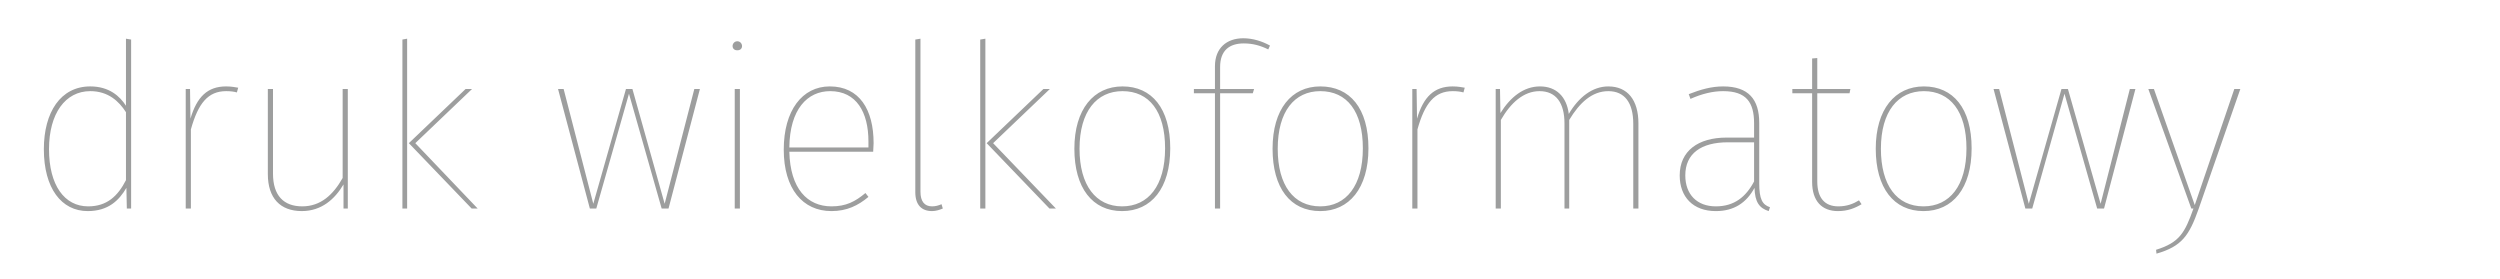 <svg xmlns="http://www.w3.org/2000/svg" xml:space="preserve" xmlns:xml="http://www.w3.org/XML/1998/namespace" width="100%" height="100%" version="1.1" style="shape-rendering:geometricPrecision; text-rendering:geometricPrecision; image-rendering:optimizeQuality; fill-rule:evenodd; clip-rule:evenodd" viewBox="0 0 58.15 6.5" preserveAspectRatio="xMidYMid" zoomAndPan="magnify" contentScriptType="application/ecmascript" contentStyleType="text/css">
  <defs>
    <style type="text/css" xml:space="preserve">
      
   
    .fil0 {fill:none}
    .fil1 {fill:#9D9E9E;fill-rule:nonzero}
   
  
    </style>
  </defs>
  <g id="Warstwa_x0020_1">
    <g id="_2268631182608">
      <polygon class="fil0" points="0,0 58.15,0 58.15,6.5 0,6.5 "/>
      <path class="fil1" d="M2.93 0.9l0 1.56c-0.14,-0.22 -0.39,-0.45 -0.83,-0.45 -0.69,0 -1.08,0.6 -1.08,1.46 0,0.91 0.41,1.44 1.02,1.44 0.48,0 0.73,-0.25 0.9,-0.54l0.01 0.48 0.1 0 0 -3.93 -0.12 -0.02zm-0.88 3.9c-0.55,0 -0.91,-0.49 -0.91,-1.33 0,-0.83 0.38,-1.35 0.96,-1.35 0.42,0 0.67,0.24 0.83,0.49l0 1.58c-0.19,0.37 -0.44,0.61 -0.88,0.61zm3.21 -2.79c-0.43,0 -0.68,0.24 -0.83,0.75l-0.01 -0.69 -0.1 0 0 2.78 0.12 0 0 -1.84c0.17,-0.61 0.4,-0.89 0.82,-0.89 0.1,0 0.18,0.01 0.25,0.03l0.03 -0.11c-0.07,-0.01 -0.15,-0.03 -0.28,-0.03zm2.83 0.06l-0.12 0 0 2.07c-0.22,0.39 -0.51,0.66 -0.94,0.66 -0.43,0 -0.68,-0.25 -0.68,-0.76l0 -1.97 -0.12 0 0 1.98c0,0.56 0.29,0.86 0.79,0.86 0.46,0 0.77,-0.28 0.97,-0.62l0 0.56 0.1 0 0 -2.78zm1.38 -1.17l-0.11 0.02 0 3.93 0.11 0 0 -3.95zm1.51 1.17l-0.15 0 -1.32 1.26 1.46 1.52 0.14 0 -1.45 -1.52 1.32 -1.26zm5.3 0l-0.13 0 -0.69 2.67 -0.75 -2.67 -0.15 0 -0.76 2.67 -0.69 -2.67 -0.13 0 0.74 2.78 0.15 0 0.76 -2.67 0.76 2.67 0.16 0 0.73 -2.78zm0.87 -1.11c-0.07,0 -0.11,0.06 -0.11,0.11 0,0.06 0.04,0.1 0.11,0.1 0.07,0 0.11,-0.04 0.11,-0.1 0,-0.05 -0.04,-0.11 -0.11,-0.11zm0.06 1.11l-0.12 0 0 2.78 0.12 0 0 -2.78zm3.11 1.26c0,-0.78 -0.33,-1.32 -1.02,-1.32 -0.64,0 -1.07,0.56 -1.07,1.47 0,0.91 0.44,1.43 1.11,1.43 0.36,0 0.62,-0.13 0.86,-0.33l-0.07 -0.09c-0.24,0.2 -0.45,0.31 -0.79,0.31 -0.56,0 -0.96,-0.41 -0.98,-1.27l1.95 0c0,-0.06 0.01,-0.13 0.01,-0.2zm-0.12 0.1l-1.84 0c0.01,-0.89 0.42,-1.31 0.95,-1.31 0.61,0 0.89,0.49 0.89,1.17l0 0.14zm1.48 1.48c0.09,0 0.18,-0.03 0.25,-0.06l-0.03 -0.1c-0.07,0.03 -0.14,0.05 -0.22,0.05 -0.18,0 -0.27,-0.12 -0.27,-0.34l0 -3.56 -0.12 0.02 0 3.55c0,0.3 0.15,0.44 0.39,0.44zm1.24 -4.01l-0.12 0.02 0 3.93 0.12 0 0 -3.95zm1.5 1.17l-0.15 0 -1.32 1.26 1.46 1.52 0.15 0 -1.46 -1.52 1.32 -1.26zm1.69 -0.06c-0.67,0 -1.12,0.53 -1.12,1.45 0,0.91 0.42,1.45 1.11,1.45 0.68,0 1.12,-0.53 1.12,-1.46 0,-0.93 -0.43,-1.44 -1.11,-1.44zm0 0.11c0.62,0 0.99,0.47 0.99,1.33 0,0.87 -0.39,1.35 -1,1.35 -0.61,0 -0.99,-0.49 -0.99,-1.34 0,-0.87 0.4,-1.34 1,-1.34zm2.82 -1.11c0.21,0 0.39,0.05 0.57,0.14l0.04 -0.09c-0.18,-0.1 -0.4,-0.17 -0.62,-0.17 -0.39,0 -0.66,0.23 -0.66,0.65l0 0.53 -0.49 0 0 0.1 0.49 0 0 2.68 0.12 0 0 -2.68 0.76 0 0.03 -0.1 -0.79 0 0 -0.51c0,-0.39 0.22,-0.55 0.55,-0.55zm1.78 1c-0.67,0 -1.11,0.53 -1.11,1.45 0,0.91 0.41,1.45 1.11,1.45 0.67,0 1.12,-0.53 1.12,-1.46 0,-0.93 -0.43,-1.44 -1.12,-1.44zm0 0.11c0.62,0 0.99,0.47 0.99,1.33 0,0.87 -0.39,1.35 -0.99,1.35 -0.62,0 -0.99,-0.49 -0.99,-1.34 0,-0.87 0.39,-1.34 0.99,-1.34zm3.08 -0.11c-0.43,0 -0.68,0.24 -0.83,0.75l-0.01 -0.69 -0.1 0 0 2.78 0.12 0 0 -1.84c0.17,-0.61 0.4,-0.89 0.82,-0.89 0.1,0 0.18,0.01 0.25,0.03l0.03 -0.11c-0.07,-0.01 -0.15,-0.03 -0.28,-0.03zm3.62 0c-0.37,0 -0.69,0.25 -0.92,0.64 -0.05,-0.4 -0.29,-0.64 -0.67,-0.64 -0.38,0 -0.69,0.25 -0.92,0.62l-0.01 -0.56 -0.1 0 0 2.78 0.12 0 0 -2.06c0.23,-0.4 0.53,-0.67 0.9,-0.67 0.38,0 0.58,0.27 0.58,0.75l0 1.98 0.11 0 0 -2.06c0.24,-0.4 0.53,-0.67 0.91,-0.67 0.38,0 0.58,0.27 0.58,0.76l0 1.97 0.12 0 0 -1.98c0,-0.54 -0.25,-0.86 -0.7,-0.86zm3.51 2.25l0 -1.4c0,-0.55 -0.25,-0.85 -0.84,-0.85 -0.27,0 -0.52,0.07 -0.8,0.18l0.04 0.11c0.27,-0.12 0.52,-0.18 0.76,-0.18 0.54,0 0.72,0.26 0.72,0.75l0 0.33 -0.64 0c-0.66,0 -1.09,0.31 -1.09,0.88 0,0.5 0.31,0.83 0.84,0.83 0.42,0 0.71,-0.19 0.9,-0.54 0.01,0.33 0.11,0.47 0.33,0.54l0.03 -0.09c-0.18,-0.06 -0.25,-0.19 -0.25,-0.56zm-1.01 0.54c-0.44,0 -0.71,-0.28 -0.71,-0.72 0,-0.51 0.37,-0.77 0.99,-0.77l0.61 0 0 0.91c-0.19,0.36 -0.46,0.58 -0.89,0.58zm3.33 -0.14c-0.13,0.08 -0.28,0.14 -0.48,0.14 -0.32,0 -0.49,-0.2 -0.49,-0.58l0 -2.05 0.75 0 0.02 -0.1 -0.77 0 0 -0.72 -0.12 0.01 0 0.71 -0.46 0 0 0.1 0.46 0 0 2.06c0,0.45 0.23,0.68 0.6,0.68 0.23,0 0.4,-0.07 0.55,-0.16l-0.06 -0.09zm1.51 -2.65c-0.67,0 -1.12,0.53 -1.12,1.45 0,0.91 0.42,1.45 1.11,1.45 0.68,0 1.12,-0.53 1.12,-1.46 0,-0.93 -0.43,-1.44 -1.11,-1.44zm0 0.11c0.61,0 0.99,0.47 0.99,1.33 0,0.87 -0.39,1.35 -1,1.35 -0.62,0 -0.99,-0.49 -0.99,-1.34 0,-0.87 0.4,-1.34 1,-1.34zm4.92 -0.05l-0.13 0 -0.68 2.67 -0.76 -2.67 -0.15 0 -0.76 2.67 -0.69 -2.67 -0.13 0 0.74 2.78 0.16 0 0.75 -2.67 0.76 2.67 0.16 0 0.73 -2.78zm2.44 0l-0.14 0 -0.92 2.7 -0.95 -2.7 -0.13 0 1 2.78 0.05 0c-0.2,0.56 -0.32,0.79 -0.87,0.96l0.01 0.09c0.59,-0.17 0.76,-0.42 0.98,-1.04l0.97 -2.79z"/>
    </g>
  </g>
</svg>
